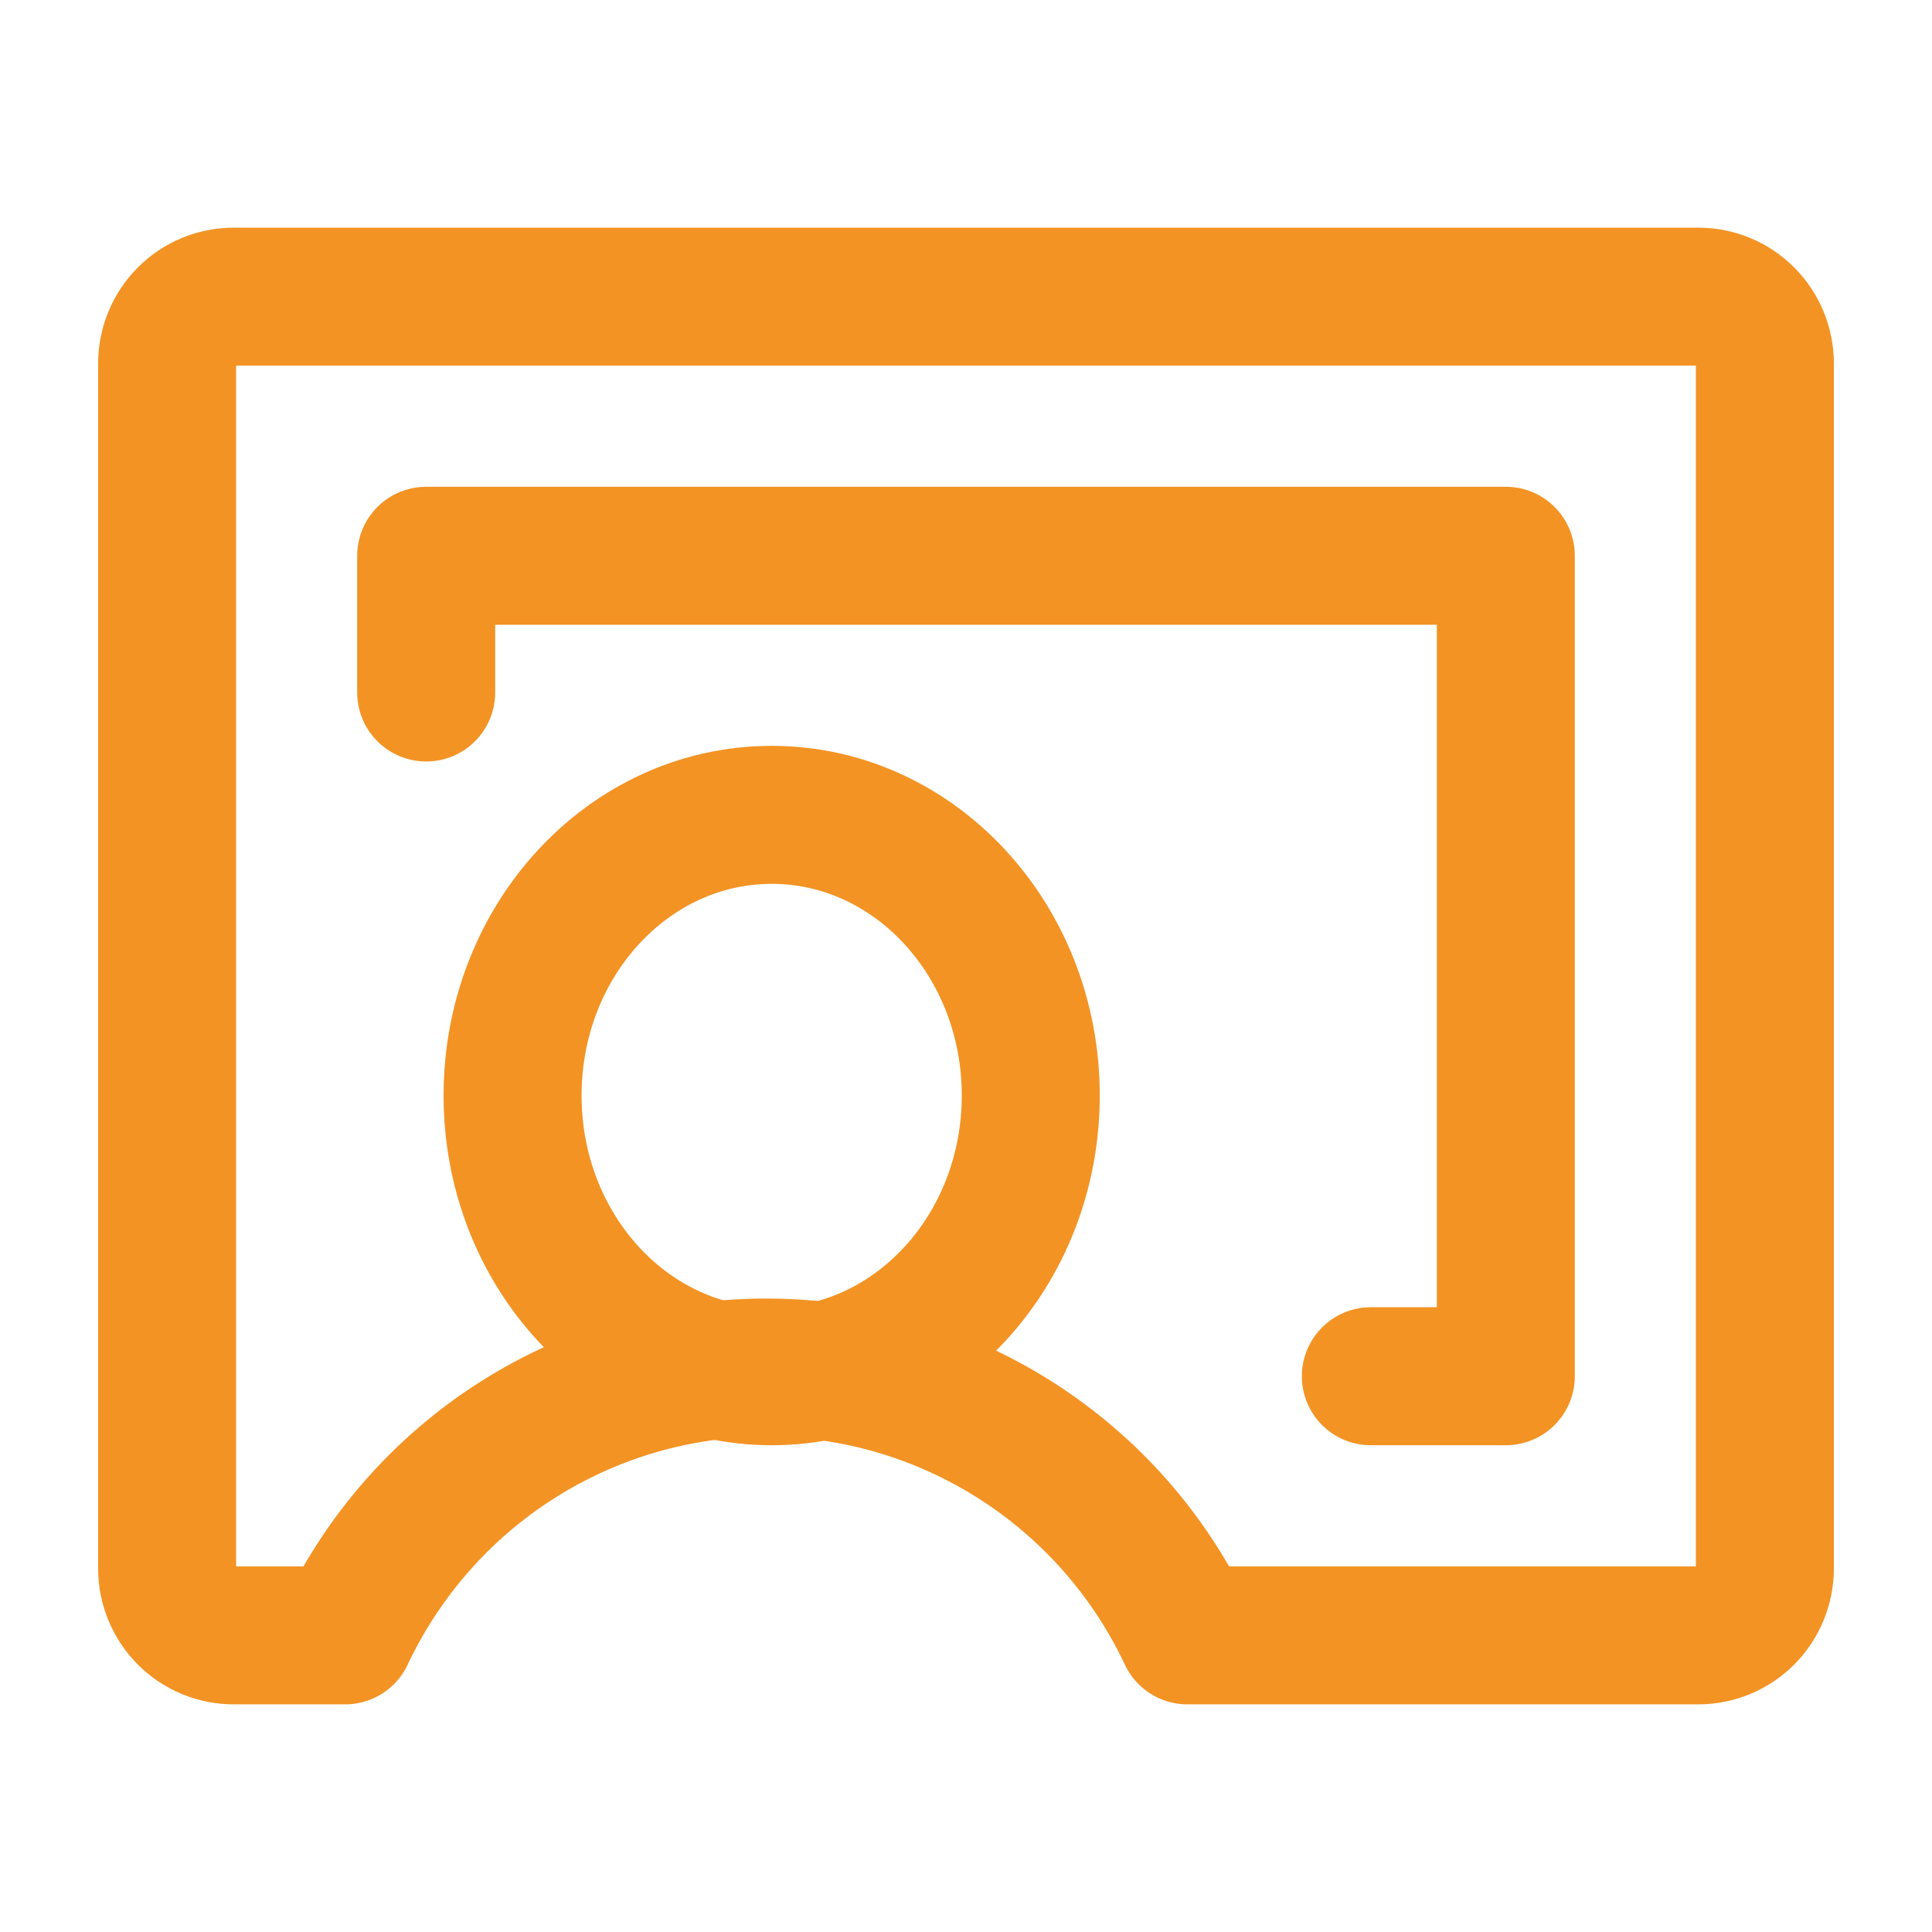 <svg
            xmlns="http://www.w3.org/2000/svg"
            width="42"
            height="42"
            viewBox="0 0 42 42"
            fill="none"
          >
            <g clip-path="url(#clip0_2094_321)">
              <path
                d="M16.776 29.918C19.886 29.918 22.408 27.186 22.408 23.816C22.408 20.446 19.886 17.714 16.776 17.714C13.665 17.714 11.143 20.446 11.143 23.816C11.143 27.186 13.665 29.918 16.776 29.918Z"
                stroke="#f39324"
                stroke-width="3"
                stroke-linecap="round"
                stroke-linejoin="round"
              />
              <path
                d="M7.504 35.551C8.326 33.809 9.622 32.337 11.242 31.307C12.863 30.276 14.741 29.729 16.658 29.729C18.576 29.729 20.454 30.276 22.074 31.307C23.695 32.337 24.991 33.809 25.812 35.551H36.92C37.304 35.551 37.672 35.398 37.944 35.125C38.215 34.852 38.367 34.482 38.367 34.096V7.904C38.367 7.518 38.215 7.148 37.944 6.875C37.672 6.602 37.304 6.449 36.92 6.449H5.08C4.696 6.449 4.328 6.602 4.057 6.875C3.785 7.148 3.633 7.518 3.633 7.904V34.096C3.633 34.482 3.785 34.852 4.057 35.125C4.328 35.398 4.696 35.551 5.08 35.551H7.504Z"
                stroke="#f39324"
                stroke-width="3"
                stroke-linecap="round"
                stroke-linejoin="round"
              />
              <path
                d="M29.801 29.918H32.735V12.082H9.265V15.054"
                stroke="#f39324"
                stroke-width="3"
                stroke-linecap="round"
                stroke-linejoin="round"
              />
            </g>
            <defs>
              <clipPath id="clip0_2094_321">
                <rect
                  width="42"
                  height="42"
                  fill="white"
                  transform="matrix(1 0 0 -1 0 42)"
                />
              </clipPath>
            </defs>
          </svg>